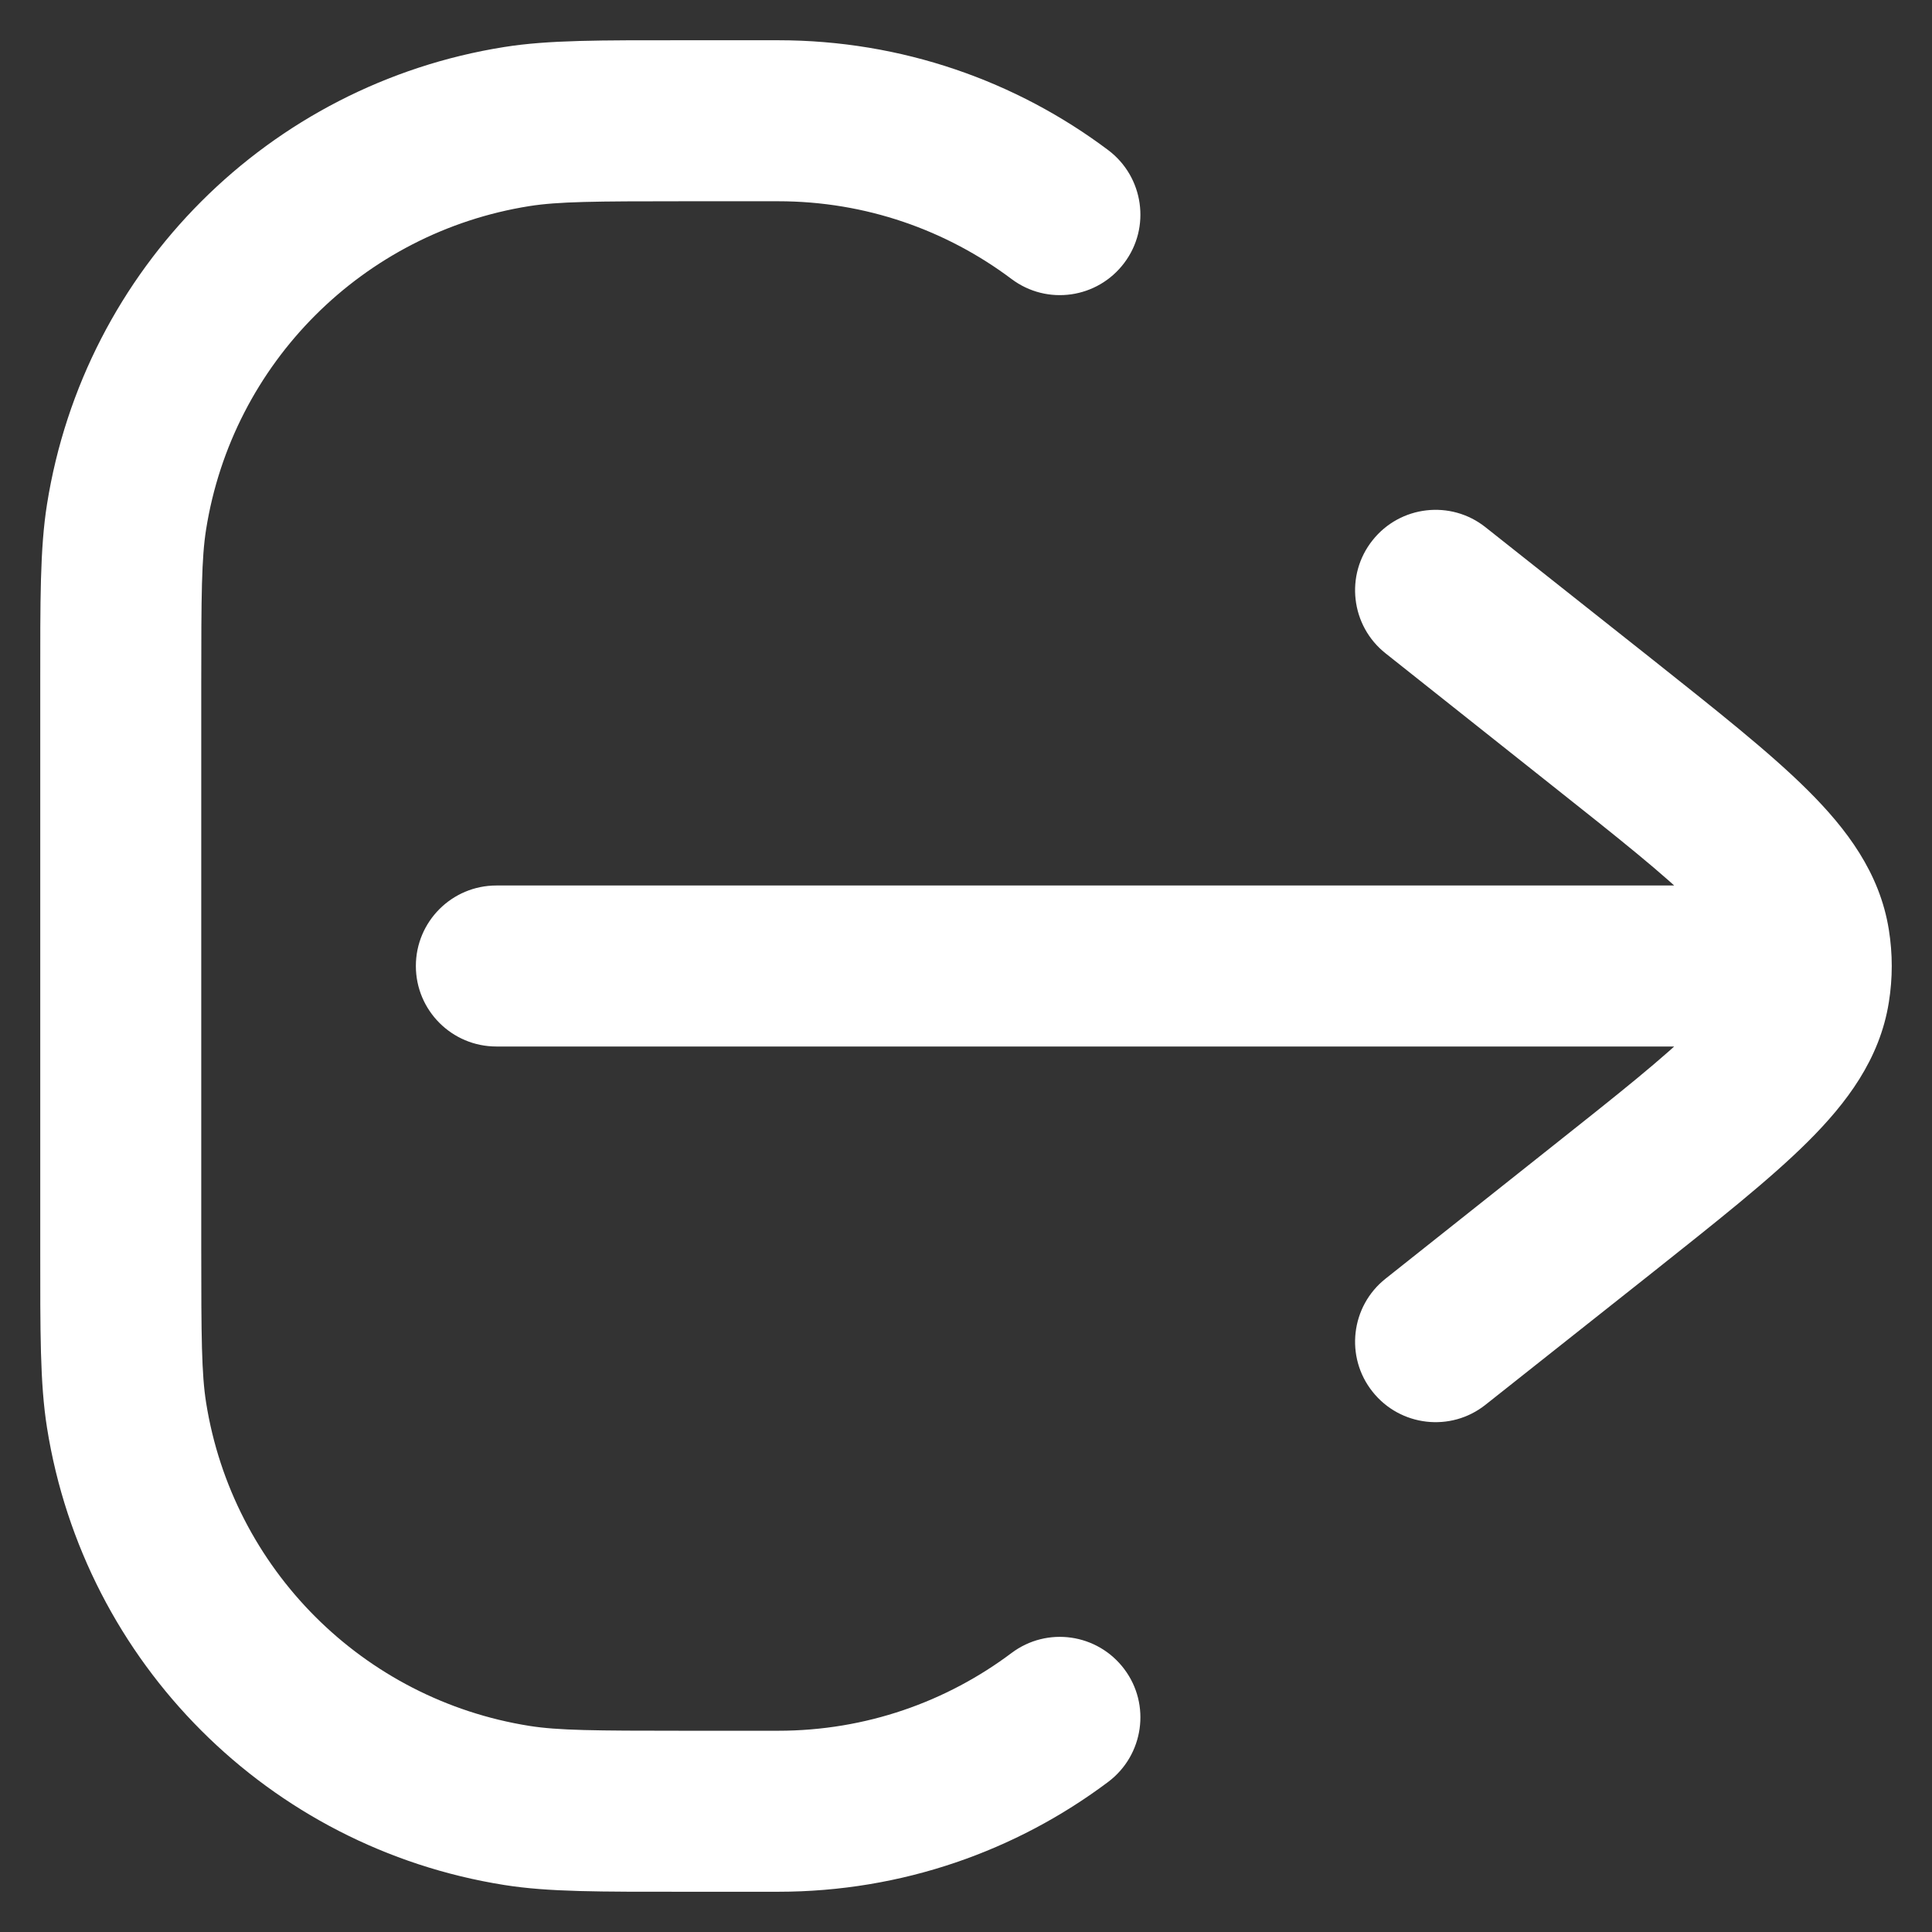 <svg width="12" height="12" viewBox="0 0 12 12" fill="none" xmlns="http://www.w3.org/2000/svg">
<rect x="0" y="0" width="12" height="12" fill="#333333" stroke="none"/>
<path d="M4.833 11.25V10.75V11.25ZM4.25 11.25V11.75V11.25ZM0.75 7.75H1.25H0.75ZM0.75 4.25H0.25H0.75ZM4.25 0.75V0.25V0.75ZM4.833 0.75V1.25V0.75ZM0.786 3.21L0.292 3.132L0.292 3.132L0.786 3.21ZM3.21 0.786L3.289 1.28L3.21 0.786ZM3.21 11.214L3.132 11.708H3.132L3.21 11.214ZM0.786 8.79L0.292 8.868L0.292 8.868L0.786 8.79ZM6.884 11.067C7.104 10.901 7.149 10.587 6.983 10.367C6.817 10.146 6.504 10.101 6.283 10.267L6.884 11.067ZM6.283 1.733C6.504 1.899 6.817 1.854 6.983 1.633C7.149 1.413 7.104 1.099 6.884 0.933L6.283 1.733ZM3.083 5.5C2.807 5.5 2.583 5.724 2.583 6C2.583 6.276 2.807 6.5 3.083 6.5V5.5ZM10.667 6V6.5V6ZM9.227 3.275C9.011 3.103 8.696 3.14 8.525 3.356C8.353 3.572 8.39 3.887 8.606 4.058L9.227 3.275ZM9.945 4.482L10.256 4.09L9.945 4.482ZM9.945 7.518L10.256 7.91L9.945 7.518ZM8.606 7.942C8.39 8.113 8.353 8.428 8.525 8.644C8.696 8.86 9.011 8.897 9.227 8.725L8.606 7.942ZM11.238 5.854L11.732 5.775V5.775L11.238 5.854ZM11.238 6.146L11.732 6.225V6.225L11.238 6.146ZM4.833 10.75H4.25V11.75H4.833V10.75ZM1.25 7.75L1.25 4.25H0.25L0.25 7.75L1.25 7.75ZM4.25 1.25H4.833V0.25L4.25 0.25V1.25ZM1.25 4.25C1.25 3.689 1.252 3.467 1.28 3.289L0.292 3.132C0.248 3.408 0.25 3.727 0.25 4.25H1.25ZM4.25 0.25C3.727 0.25 3.408 0.248 3.132 0.292L3.289 1.28C3.467 1.252 3.689 1.25 4.25 1.25V0.25ZM1.28 3.289C1.444 2.255 2.255 1.444 3.289 1.28L3.132 0.292C1.67 0.524 0.524 1.67 0.292 3.132L1.28 3.289ZM4.25 10.75C3.689 10.75 3.467 10.748 3.289 10.72L3.132 11.708C3.408 11.752 3.727 11.75 4.25 11.75V10.75ZM0.25 7.75C0.25 8.273 0.248 8.592 0.292 8.868L1.28 8.711C1.252 8.533 1.25 8.311 1.25 7.75L0.25 7.75ZM3.289 10.72C2.255 10.556 1.444 9.745 1.28 8.711L0.292 8.868C0.524 10.33 1.67 11.476 3.132 11.708L3.289 10.72ZM4.833 11.75C5.602 11.75 6.313 11.496 6.884 11.067L6.283 10.267C5.879 10.57 5.378 10.75 4.833 10.75V11.75ZM4.833 1.25C5.378 1.25 5.879 1.43 6.283 1.733L6.884 0.933C6.313 0.504 5.602 0.25 4.833 0.25V1.25ZM3.083 6.5L10.667 6.5V5.5L3.083 5.5V6.5ZM8.606 4.058L9.634 4.874L10.256 4.09L9.227 3.275L8.606 4.058ZM9.634 7.126L8.606 7.942L9.227 8.725L10.256 7.91L9.634 7.126ZM9.634 4.874C10.054 5.207 10.335 5.43 10.523 5.617C10.709 5.803 10.738 5.89 10.745 5.932L11.732 5.775C11.676 5.421 11.469 5.148 11.229 4.909C10.991 4.672 10.656 4.408 10.256 4.09L9.634 4.874ZM10.256 7.91C10.656 7.592 10.991 7.328 11.229 7.091C11.469 6.852 11.676 6.579 11.732 6.225L10.745 6.068C10.738 6.11 10.709 6.197 10.523 6.383C10.335 6.57 10.054 6.793 9.634 7.126L10.256 7.91ZM10.745 5.932C10.748 5.955 10.75 5.978 10.75 6L11.75 6C11.75 5.925 11.744 5.85 11.732 5.775L10.745 5.932ZM10.75 6C10.75 6.022 10.748 6.045 10.745 6.068L11.732 6.225C11.744 6.15 11.75 6.075 11.75 6L10.75 6ZM10.667 6.5H11.25V5.5H10.667V6.5Z" fill="white"/>
</svg>
